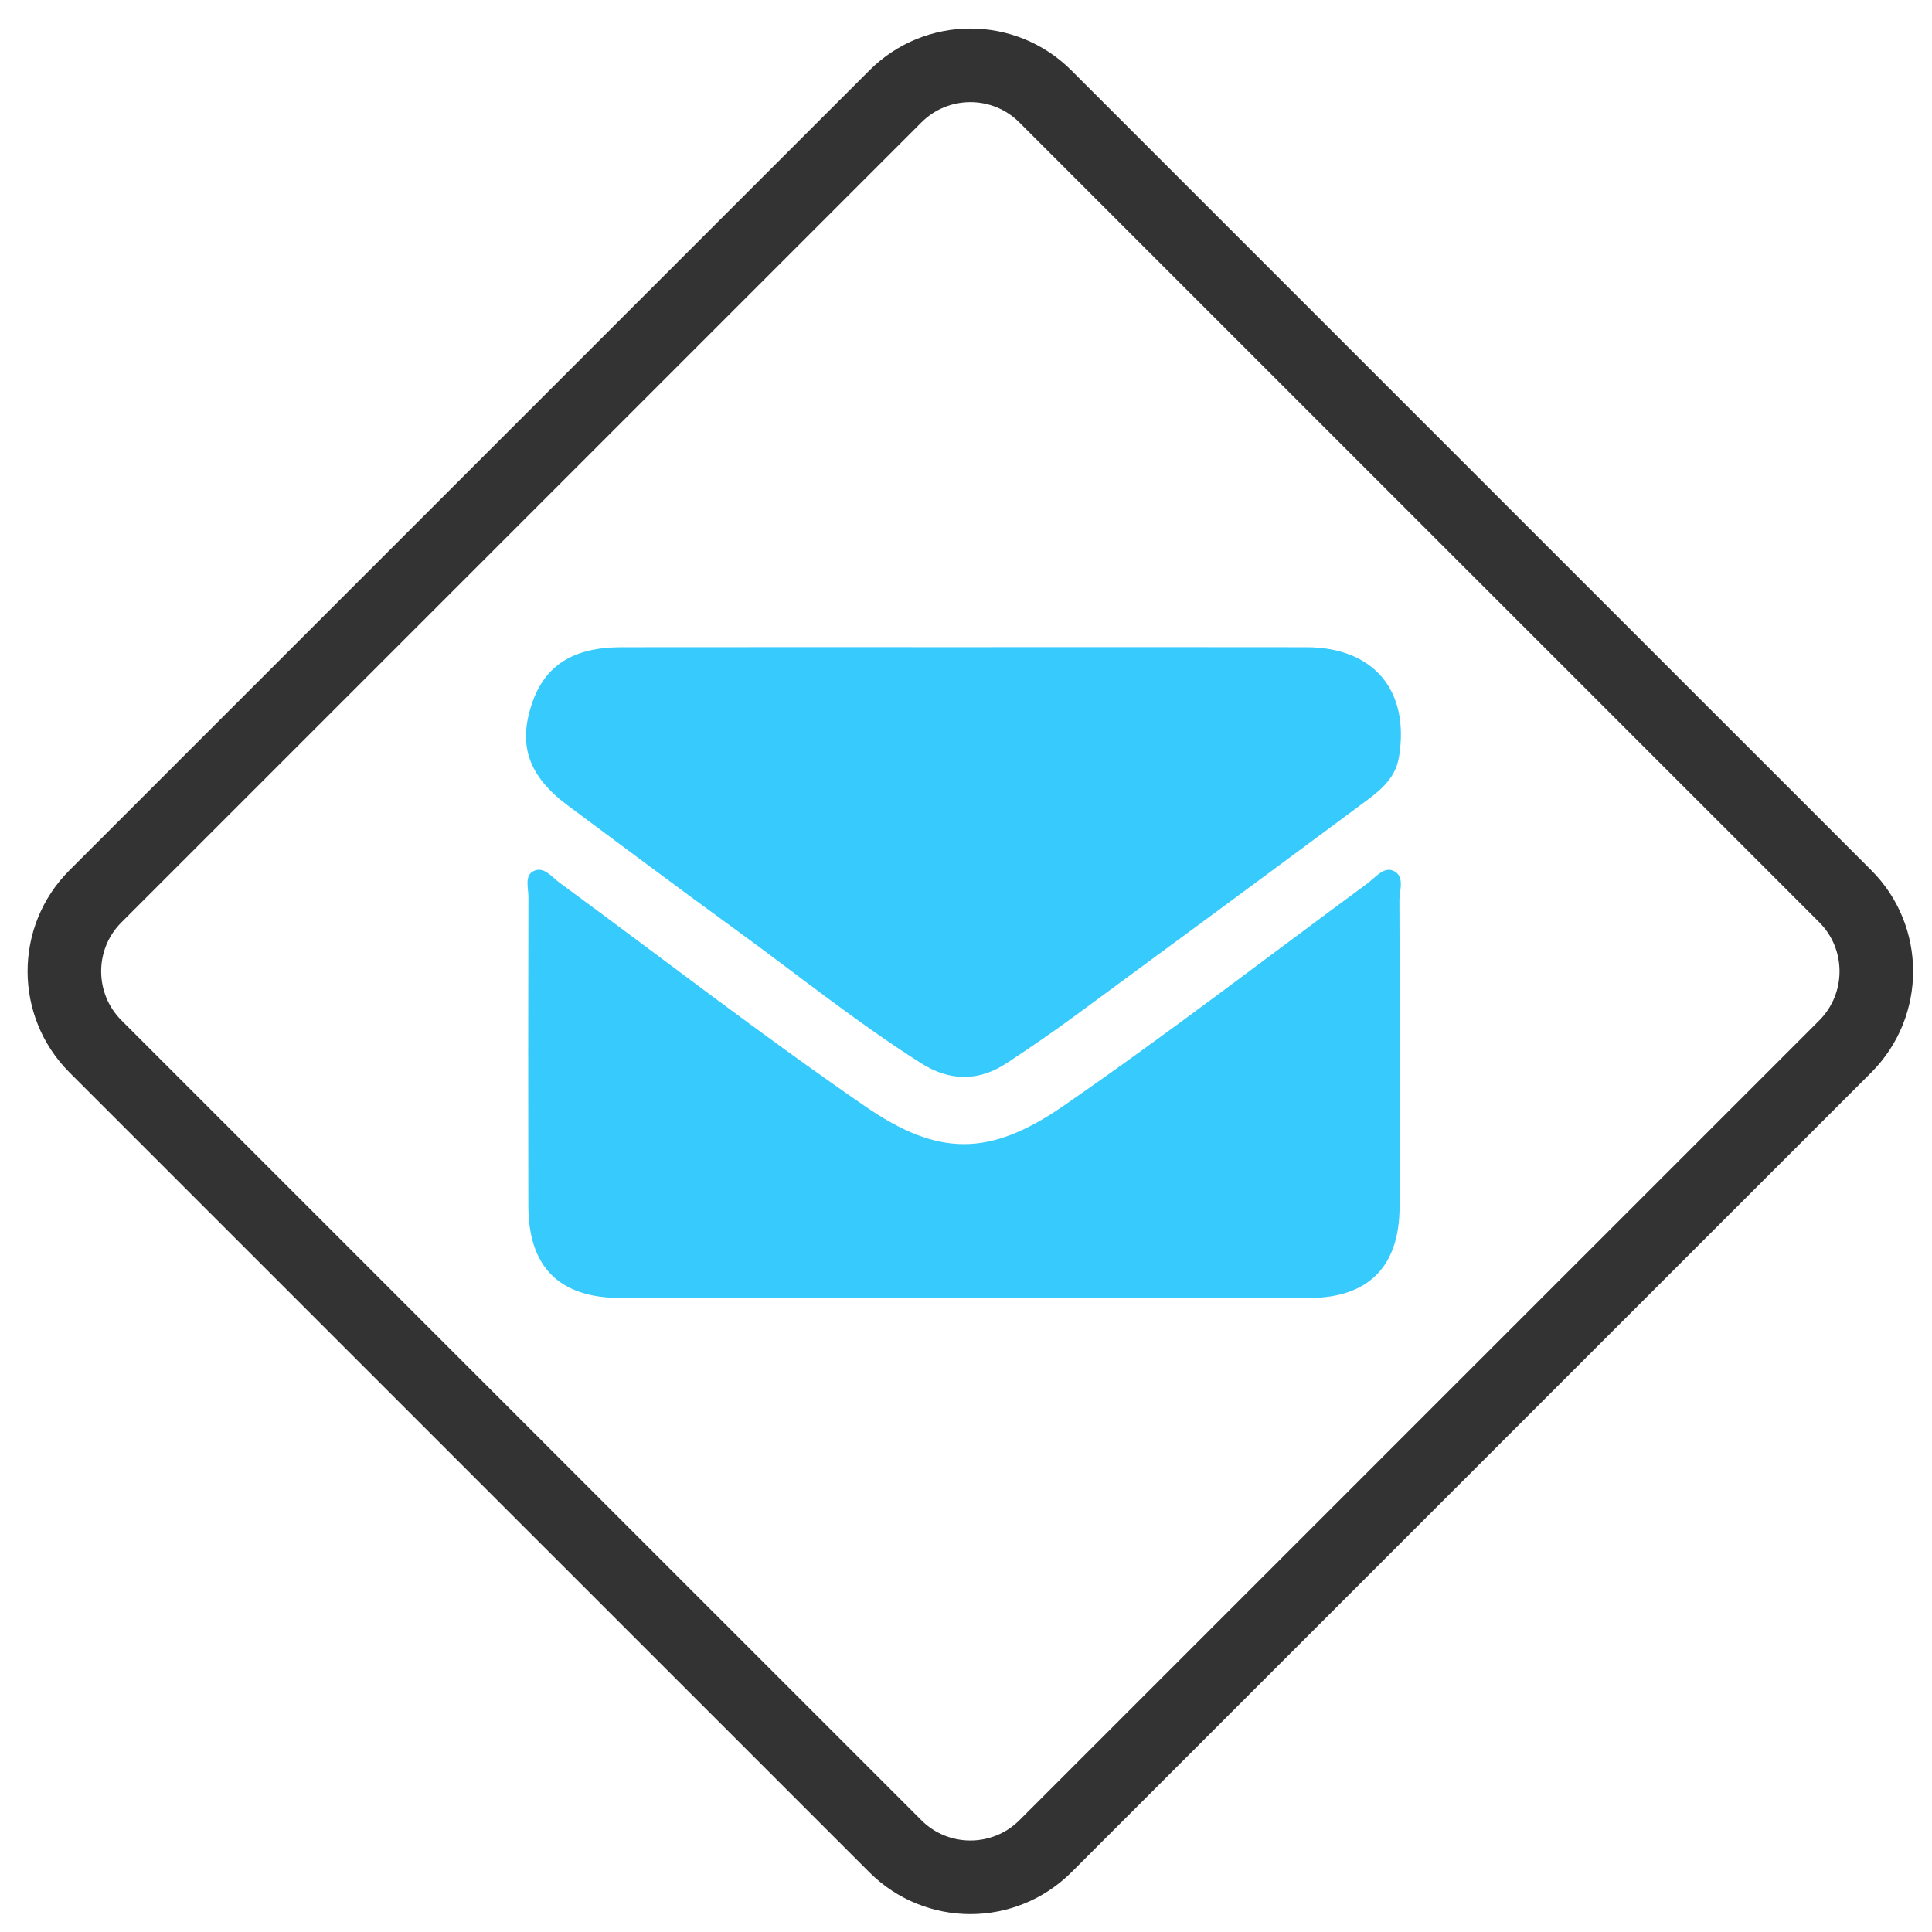 <svg xmlns:dc="http://purl.org/dc/elements/1.1/" xmlns:cc="http://creativecommons.org/ns#" xmlns:rdf="http://www.w3.org/1999/02/22-rdf-syntax-ns#" xmlns:svg="http://www.w3.org/2000/svg" xmlns="http://www.w3.org/2000/svg" viewBox="0 0 140 140" height="140" width="140" xml:space="preserve" id="svg2" version="1.1"><defs id="defs6"><clipPath id="clipPath18" clipPathUnits="userSpaceOnUse"><path id="path16" d="M 0,210 H 105 V 0 H 0 Z"/></clipPath><clipPath id="clipPath26" clipPathUnits="userSpaceOnUse"><path id="path24" d="M 0,210 H 105 V 0 H 0 Z"/></clipPath><clipPath id="clipPath40" clipPathUnits="userSpaceOnUse"><path id="path38" d="M 0,210 H 105 V 0 H 0 Z"/></clipPath><clipPath id="clipPath48" clipPathUnits="userSpaceOnUse"><path id="path46" d="M 3.5,206.5 H 102 V 108 H 3.5 Z"/></clipPath><clipPath id="clipPath64" clipPathUnits="userSpaceOnUse"><path id="path62" d="M 3.5,101.5 H 102 V 3 H 3.5 Z"/></clipPath><clipPath id="clipPath80" clipPathUnits="userSpaceOnUse"><path id="path78" d="M 0,210 H 105 V 0 H 0 Z"/></clipPath><clipPath id="clipPath96" clipPathUnits="userSpaceOnUse"><path id="path94" d="M 0,210 H 105 V 0 H 0 Z"/></clipPath><clipPath id="clipPath112" clipPathUnits="userSpaceOnUse"><path id="path110" d="M 0,210 H 105 V 0 H 0 Z"/></clipPath><clipPath id="clipPath128" clipPathUnits="userSpaceOnUse"><path id="path126" d="M 0,210 H 105 V 0 H 0 Z"/></clipPath><clipPath id="clipPath184" clipPathUnits="userSpaceOnUse"><path id="path182" d="M 0,210 H 105 V 0 H 0 Z"/></clipPath><clipPath id="clipPath224" clipPathUnits="userSpaceOnUse"><path id="path222" d="M 0,210 H 105 V 0 H 0 Z"/></clipPath><clipPath id="clipPath260" clipPathUnits="userSpaceOnUse"><path id="path258" d="M 0,210 H 105 V 0 H 0 Z"/></clipPath><clipPath id="clipPath272" clipPathUnits="userSpaceOnUse"><path id="path270" d="M 0,210 H 105 V 0 H 0 Z"/></clipPath><clipPath id="clipPath376" clipPathUnits="userSpaceOnUse"><path id="path374" d="M 0,210 H 105 V 0 H 0 Z"/></clipPath><clipPath id="clipPath392" clipPathUnits="userSpaceOnUse"><path id="path390" d="M 0,210 H 105 V 0 H 0 Z"/></clipPath><clipPath id="clipPath424" clipPathUnits="userSpaceOnUse"><path id="path422" d="M 0,210 H 105 V 0 H 0 Z"/></clipPath><clipPath id="clipPath456" clipPathUnits="userSpaceOnUse"><path id="path454" d="M 0,210 H 105 V 0 H 0 Z"/></clipPath><clipPath id="clipPath560" clipPathUnits="userSpaceOnUse"><path id="path558" d="M 0,210 H 105 V 0 H 0 Z"/></clipPath><clipPath id="clipPath672" clipPathUnits="userSpaceOnUse"><path id="path670" d="M 0,210 H 105 V 0 H 0 Z"/></clipPath><clipPath id="clipPath696" clipPathUnits="userSpaceOnUse"><path id="path694" d="M 0,210 H 105 V 0 H 0 Z"/></clipPath><clipPath id="clipPath720" clipPathUnits="userSpaceOnUse"><path id="path718" d="M 0,210 H 105 V 0 H 0 Z"/></clipPath><clipPath id="clipPath744" clipPathUnits="userSpaceOnUse"><path id="path742" d="M 0,210 H 105 V 0 H 0 Z"/></clipPath><clipPath id="clipPath760" clipPathUnits="userSpaceOnUse"><path id="path758" d="M 0,210 H 105 V 0 H 0 Z"/></clipPath><clipPath id="clipPath784" clipPathUnits="userSpaceOnUse"><path id="path782" d="M 0,210 H 105 V 0 H 0 Z"/></clipPath><clipPath id="clipPath856" clipPathUnits="userSpaceOnUse"><path id="path854" d="M 0,210 H 105 V 0 H 0 Z"/></clipPath><clipPath id="clipPath872" clipPathUnits="userSpaceOnUse"><path id="path870" d="M 0,210 H 105 V 0 H 0 Z"/></clipPath></defs><g transform="matrix(1.333,0,0,-1.333,0,280)" id="g10"><g id="g74"><g clip-path="url(#clipPath80)" id="g76"><g transform="translate(56.826,109.683)" id="g82"><path id="path84" style="fill:none;stroke:#333333;stroke-width:4;stroke-linecap:butt;stroke-linejoin:bevel;stroke-miterlimit:10;stroke-dasharray:none;stroke-opacity:1" d="m 0,0 c -2.252,-2.244 -5.899,-2.244 -8.148,0 l -43.493,43.49 c -2.247,2.254 -2.247,5.905 0,8.15 l 43.493,43.491 c 2.249,2.249 5.896,2.249 8.148,0 L 43.493,51.64 c 2.241,-2.245 2.241,-5.896 0,-8.15 z"/></g></g></g><g id="g714"><g clip-path="url(#clipPath720)" id="g716"><g transform="translate(52.398,174.871)" id="g722"><path id="path724" style="fill:#37cafd;fill-opacity:1;fill-rule:evenodd;stroke:none" d="m 0,0 c 6.21,0 12.42,0.009 18.631,-0.003 3.655,-0.008 5.613,-2.359 5.024,-5.959 -0.211,-1.296 -1.199,-1.955 -2.123,-2.642 -5.157,-3.829 -10.326,-7.641 -15.502,-11.443 -1.201,-0.884 -2.437,-1.728 -3.682,-2.552 -1.543,-1.022 -3.115,-1.008 -4.68,-0.014 -3.558,2.259 -6.833,4.906 -10.238,7.377 -3.002,2.179 -5.968,4.409 -8.947,6.619 -2.161,1.604 -2.747,3.304 -1.942,5.612 0.706,2.029 2.242,2.998 4.828,3.002 C -12.421,0.005 -6.211,0 0,0"/></g><g transform="translate(52.376,139.488)" id="g726"><path id="path728" style="fill:#37cafd;fill-opacity:1;fill-rule:evenodd;stroke:none" d="m 0,0 c -6.212,0 -12.424,-0.009 -18.636,0.003 -3.335,0.007 -5.01,1.678 -5.019,5.002 -0.013,5.602 -0.008,11.204 0.004,16.807 0.001,0.48 -0.216,1.136 0.26,1.389 0.567,0.302 0.993,-0.298 1.422,-0.613 5.535,-4.067 10.974,-8.274 16.629,-12.167 3.979,-2.74 6.763,-2.742 10.779,0.029 5.605,3.869 11.007,8.031 16.494,12.07 0.44,0.323 0.896,0.929 1.41,0.718 0.685,-0.282 0.352,-1.082 0.355,-1.647 C 23.722,16.044 23.724,10.498 23.707,4.952 23.698,1.713 22.015,0.014 18.802,0.005 12.536,-0.012 6.269,0 0,0"/></g></g></g></g></svg>